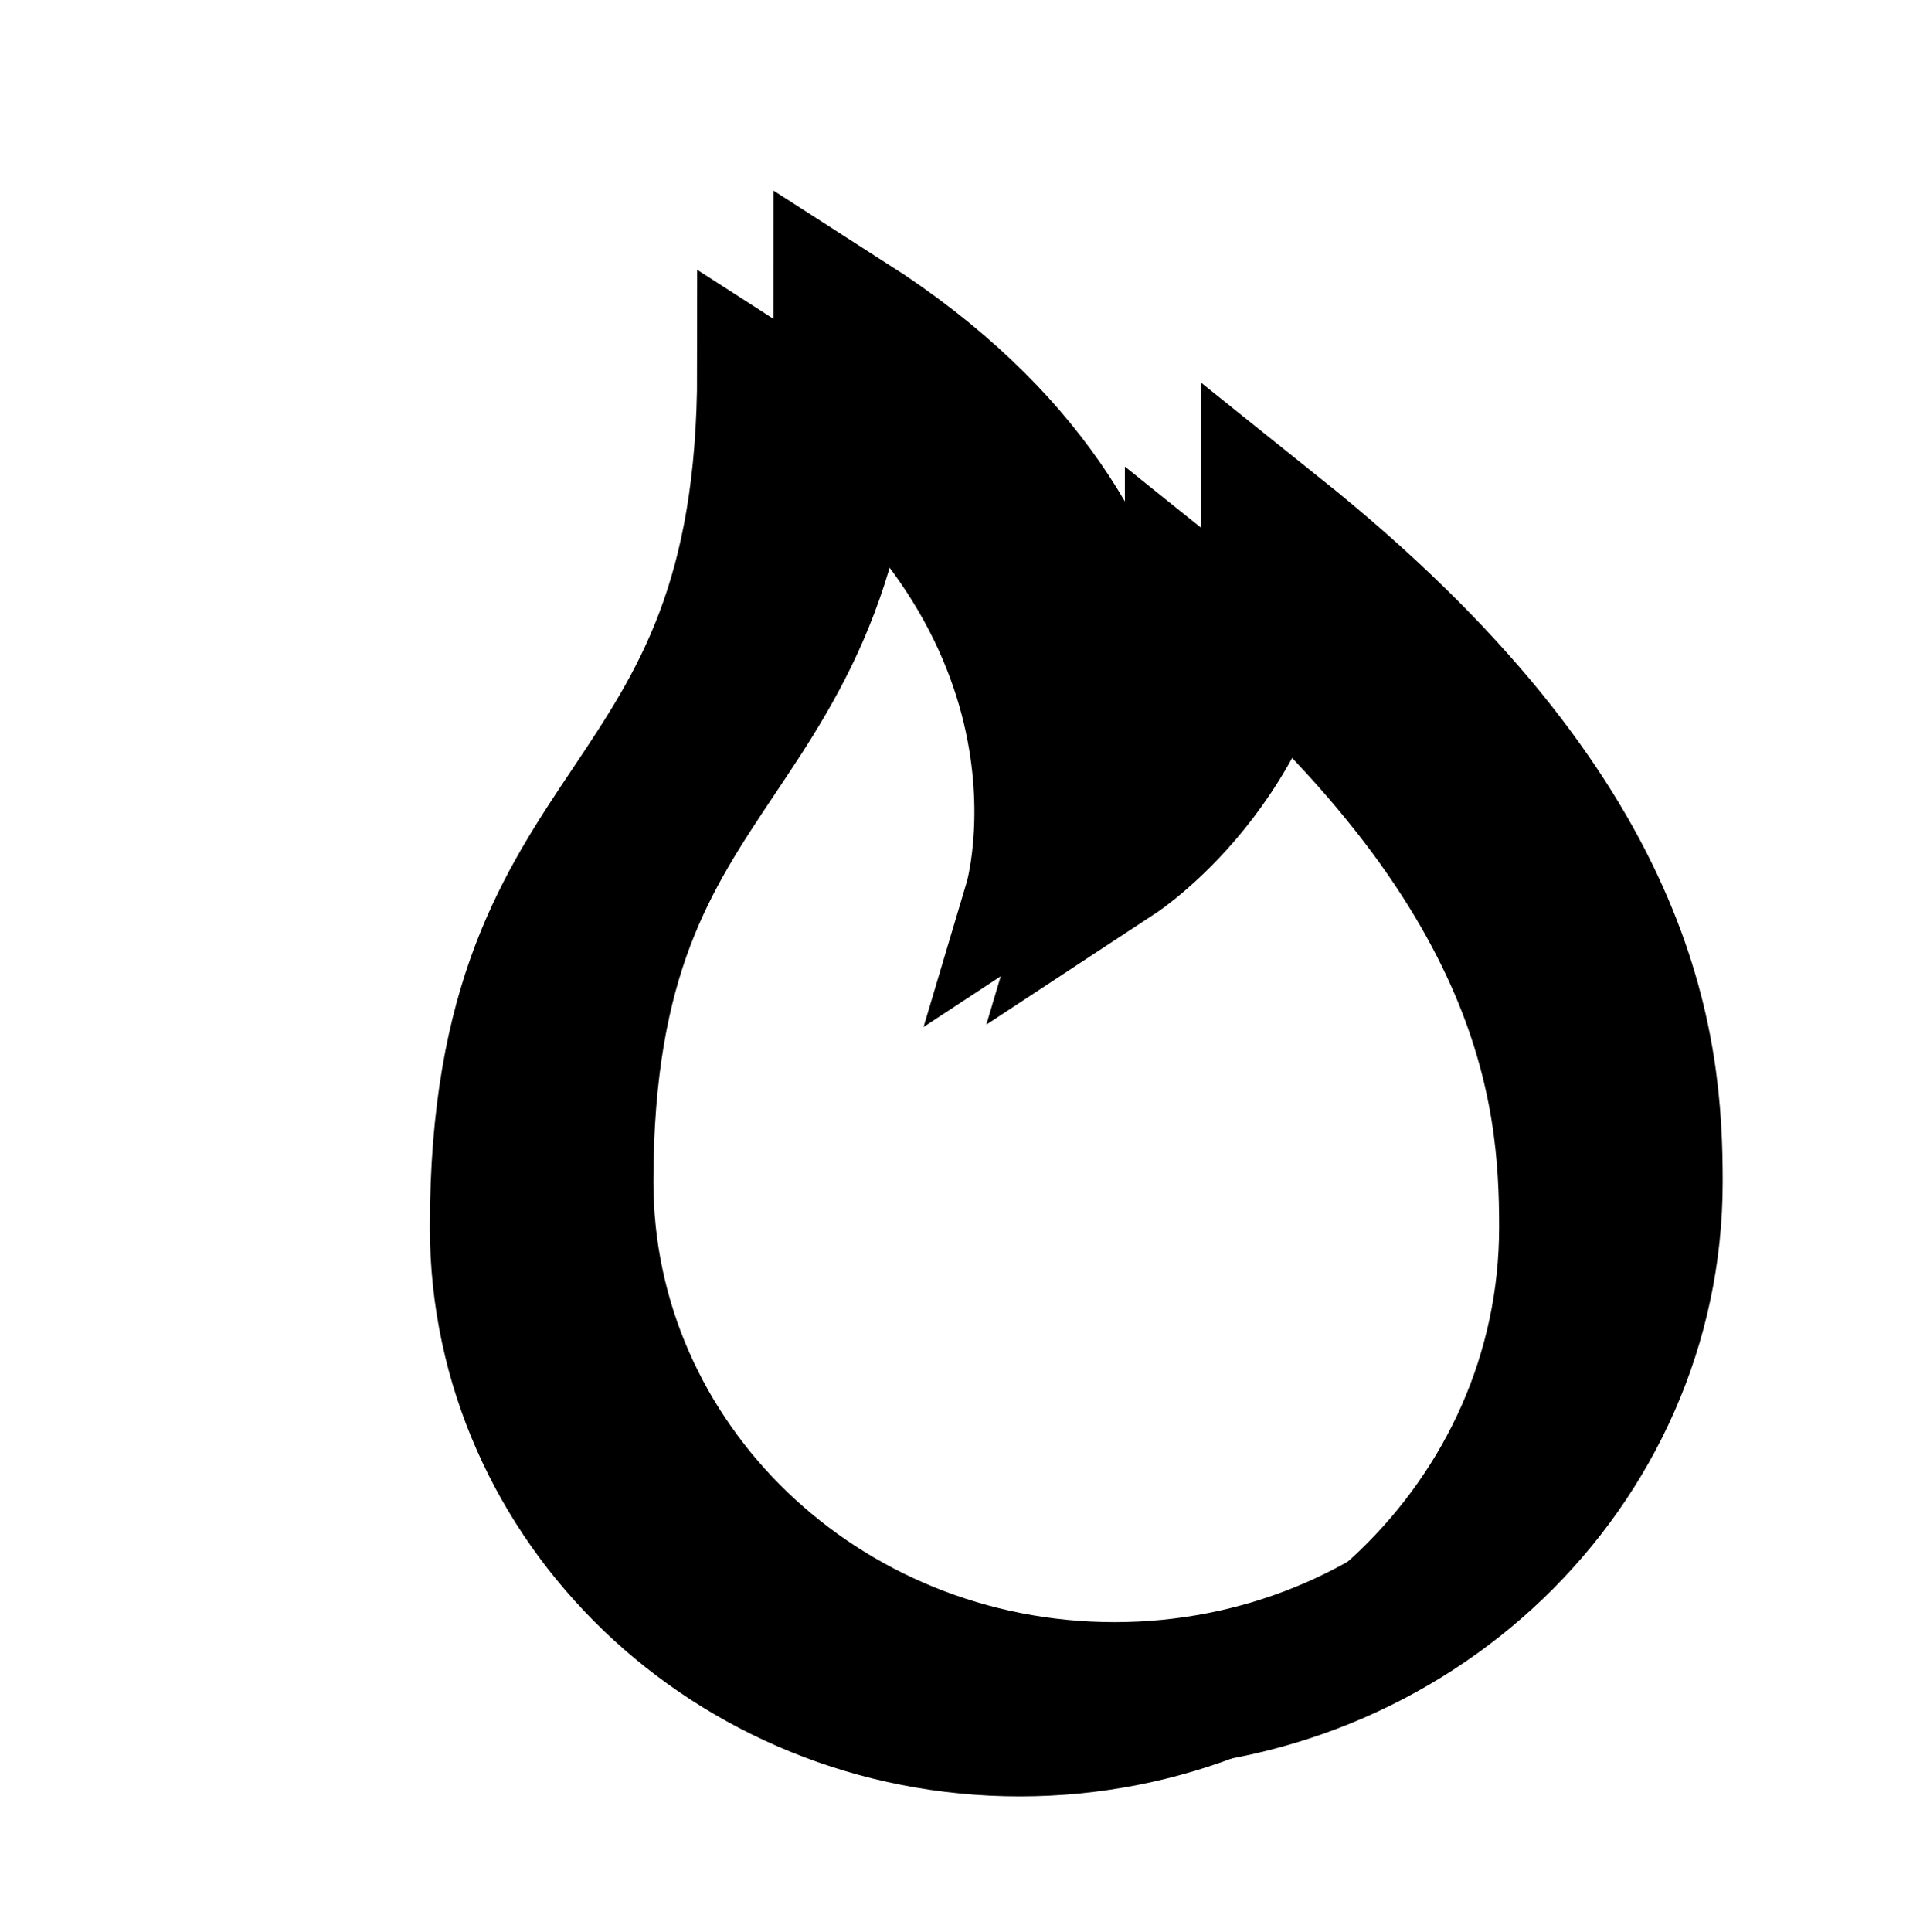 <svg width="104" height="105" viewBox="0 0 104 105" fill="none" xmlns="http://www.w3.org/2000/svg">
<path d="M84.5 66.697C84.5 82.121 71.484 94.628 55.434 94.628C39.384 94.628 26.368 82.121 26.368 66.697C26.368 41.872 40.901 44.972 40.901 20.146C60.276 32.562 55.434 48.793 55.434 48.793C55.434 48.793 64.154 43.064 64.154 31.605C83.529 47.12 84.5 59.541 84.5 66.697Z" stroke="#F7FDFF" style="stroke:#F7FDFF;stroke:color(display-p3 0.969 0.992 1);stroke-opacity:1;" stroke-width="6"/>
<path d="M89.654 64.228C89.654 79.651 76.639 92.158 60.588 92.158C44.538 92.158 31.522 79.651 31.522 64.228C31.522 39.402 46.055 42.502 46.055 17.676C65.431 30.092 60.588 46.323 60.588 46.323C60.588 46.323 69.308 40.594 69.308 29.135C88.684 44.65 89.654 57.072 89.654 64.228Z" stroke="#F7FDFF" stroke-opacity="0.5" style="stroke:#F7FDFF;stroke:color(display-p3 0.969 0.992 1);stroke-opacity:0.5;" stroke-width="8"/>
</svg>
